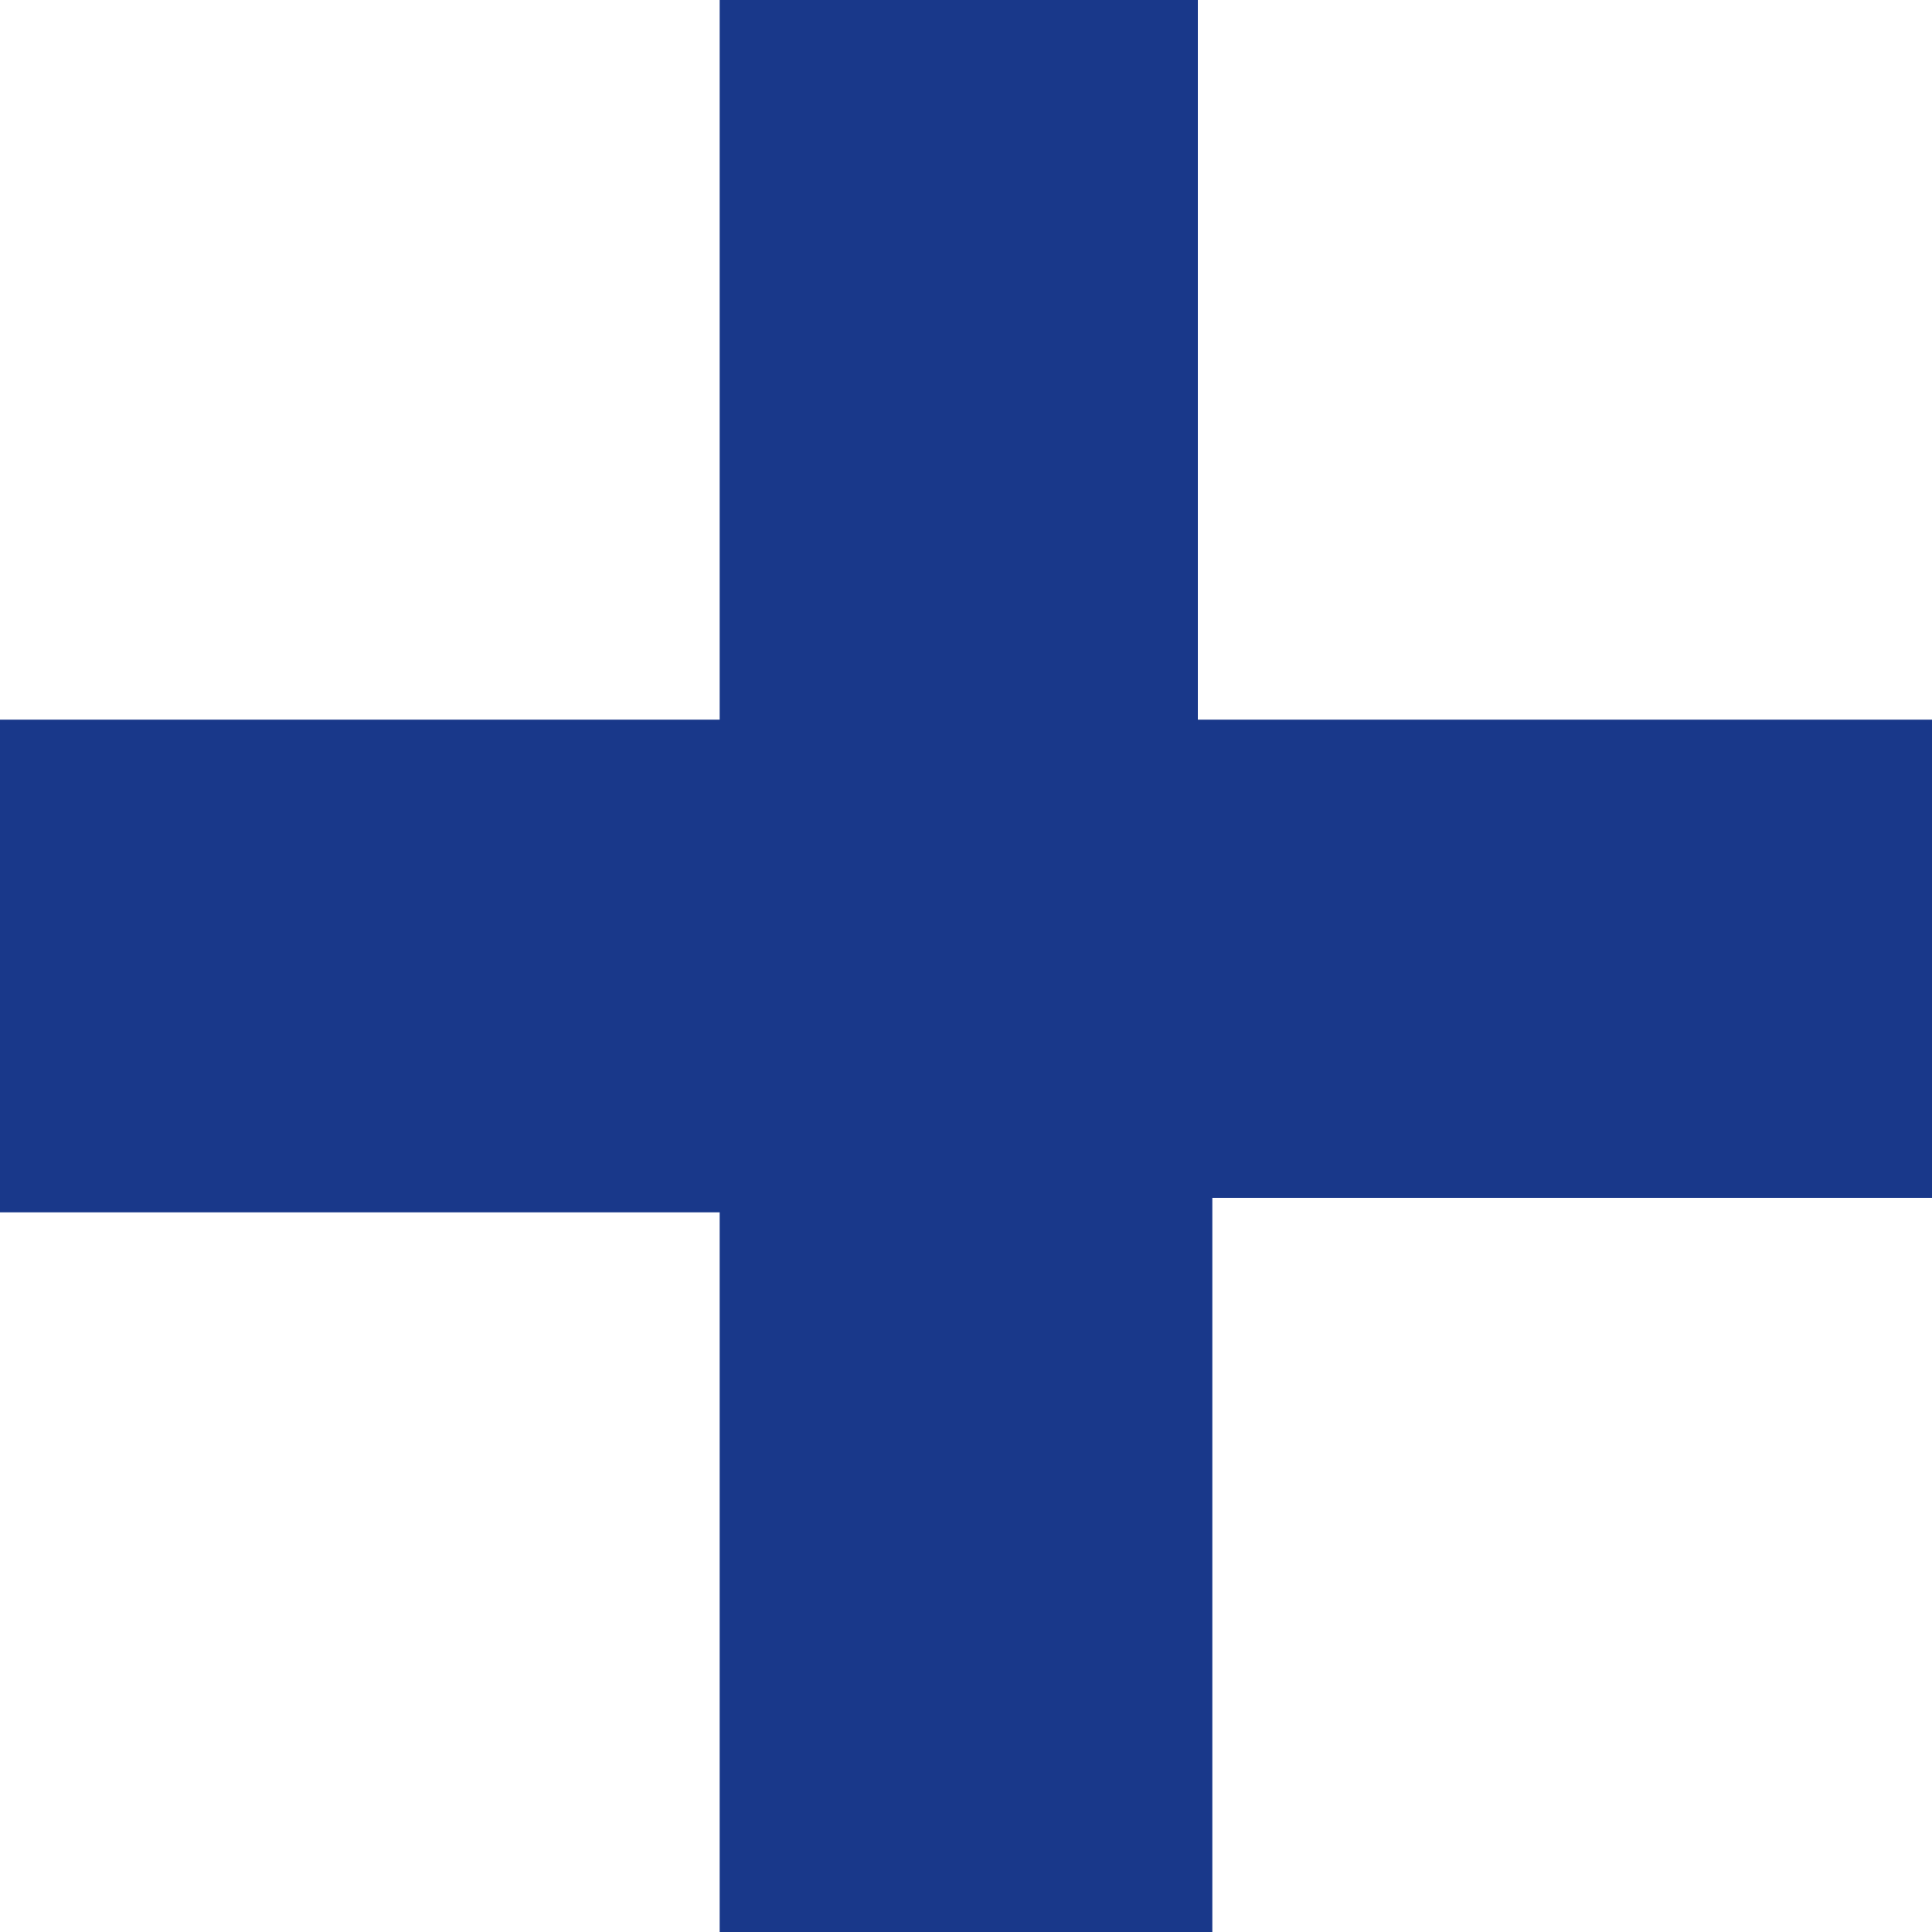 <svg version="1.1" id="icon_x5F_plus-tdsblue" xmlns="http://www.w3.org/2000/svg" xmlns:xlink="http://www.w3.org/1999/xlink"
	 x="40px" y="40px" viewBox="0 0 40 40" enable-background="new 0 0 40 40" xml:space="preserve">
<path fill="#19388A" d="M40,14.9v9.9H25.1V40H14.9V25.1H0V14.9h14.9V0h9.9v14.9H40z"/>
</svg>
